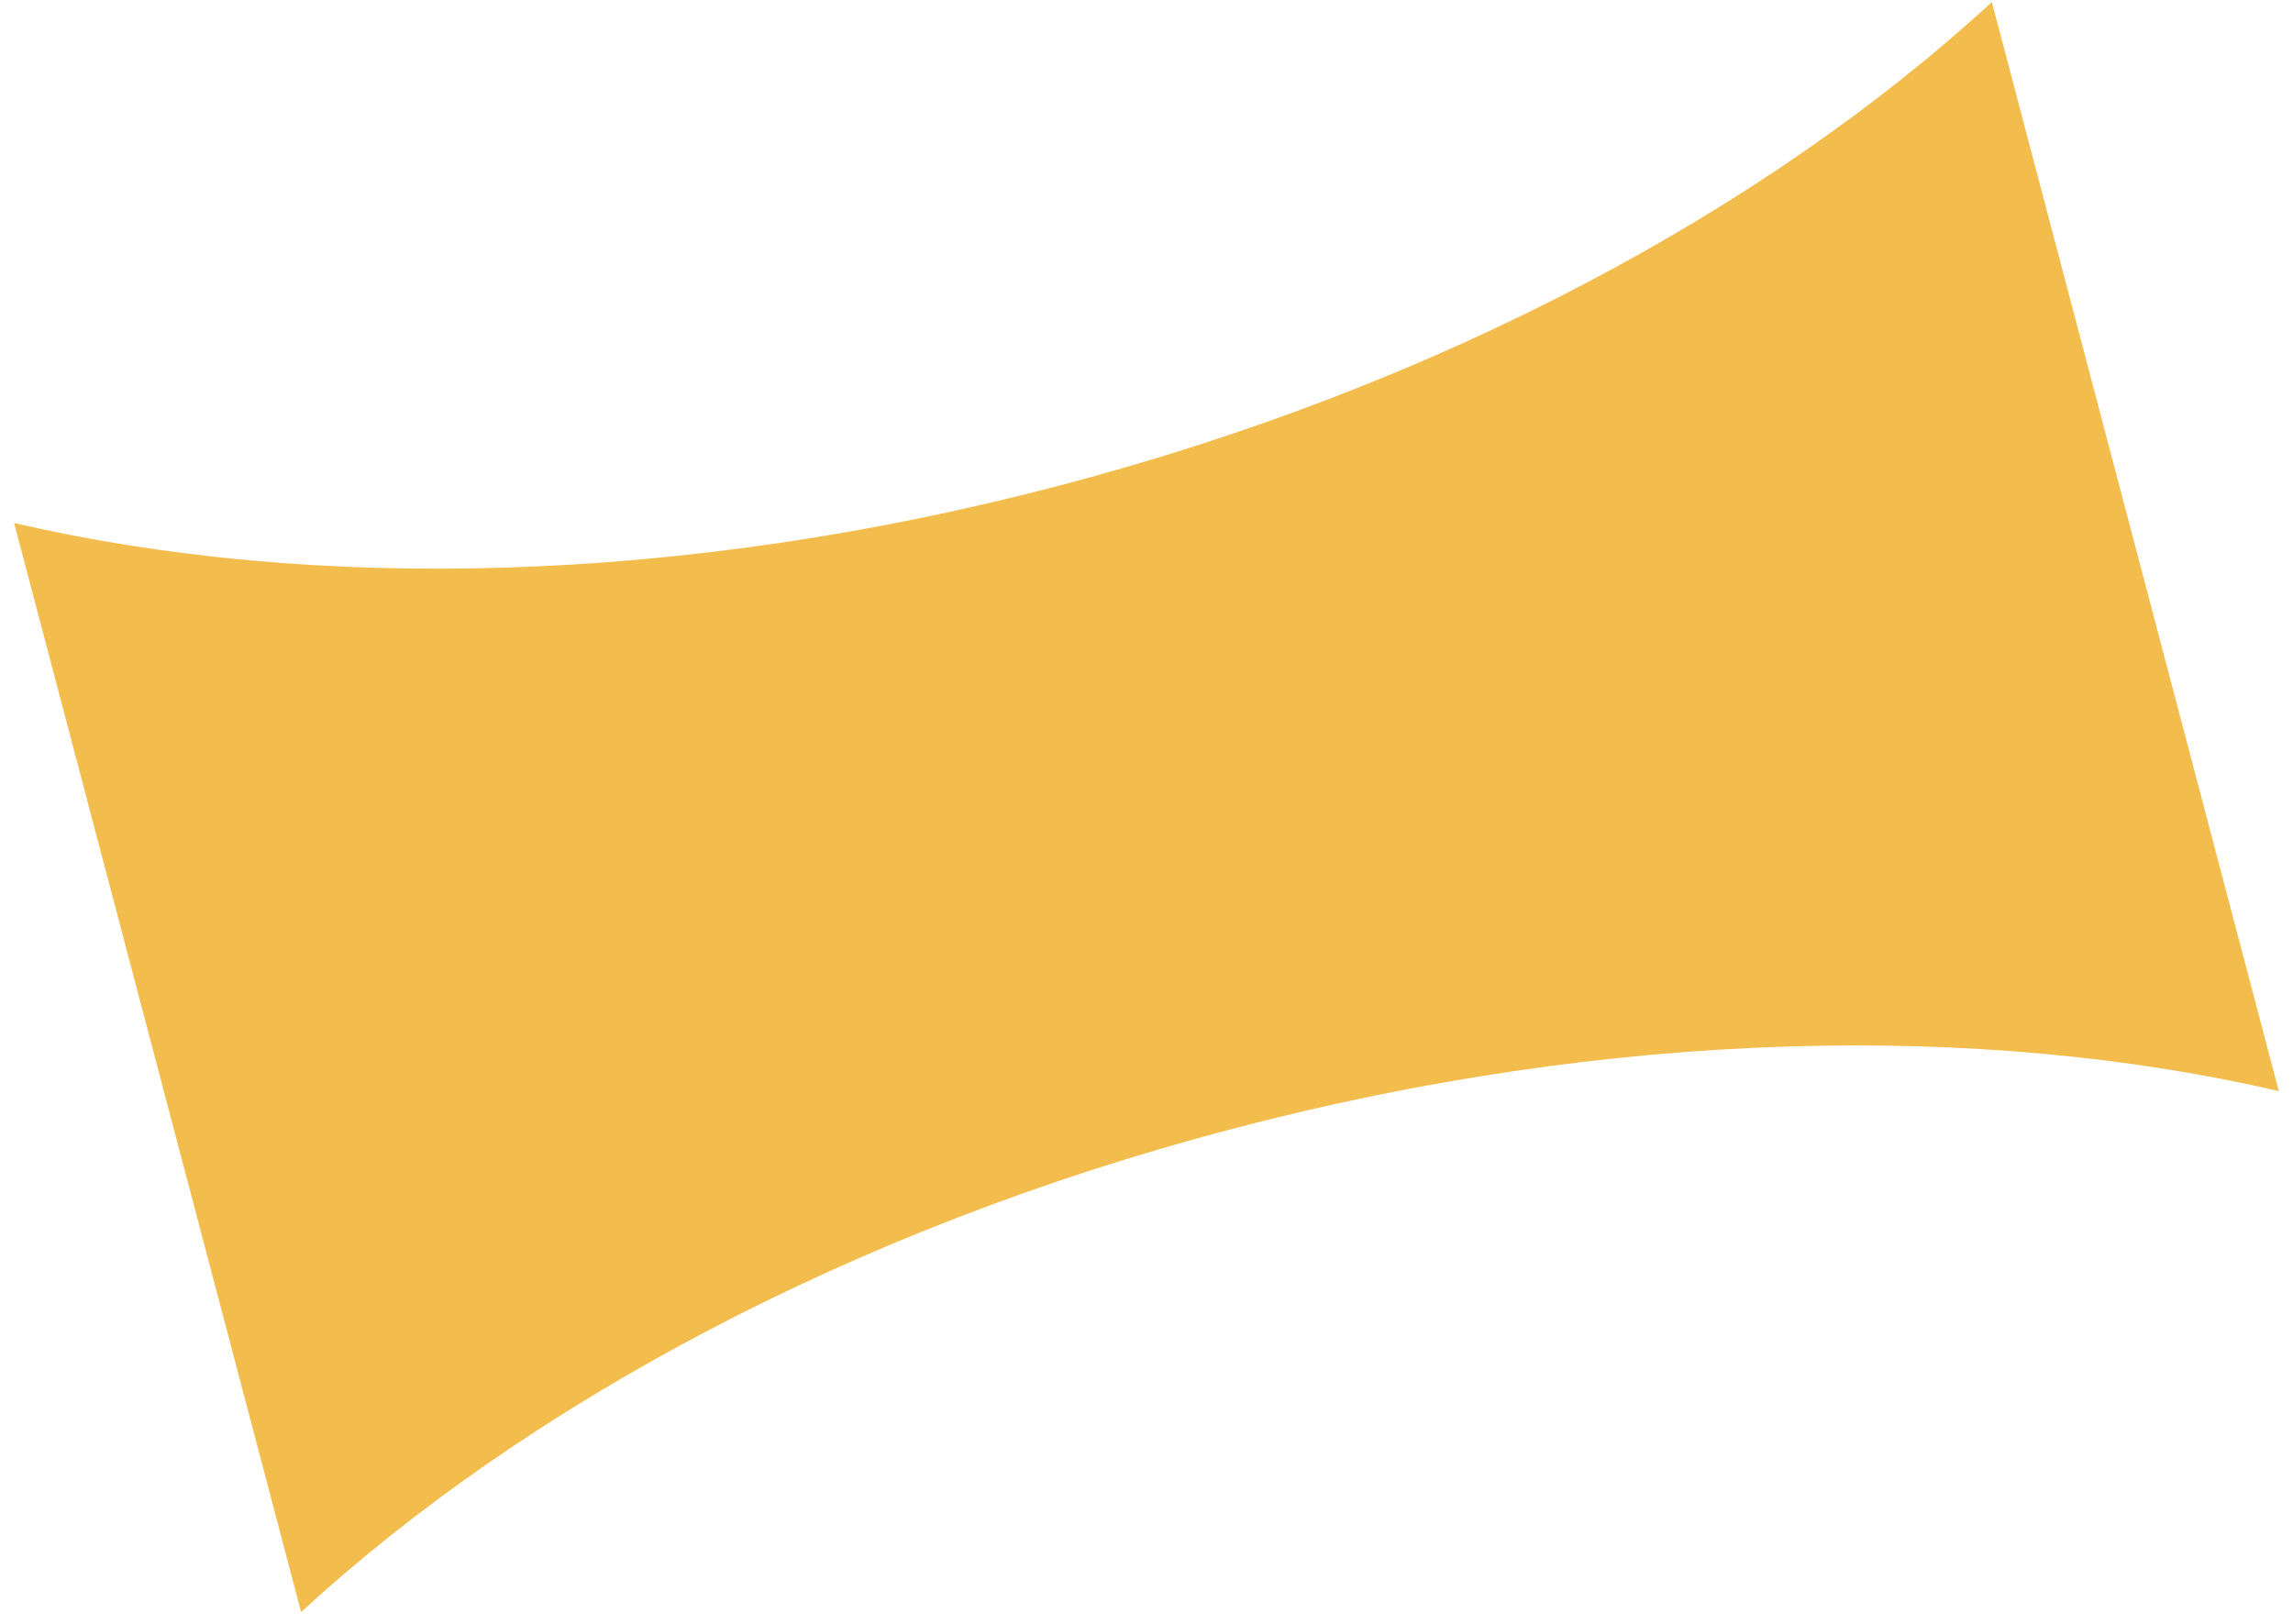 <svg width="144" height="102" viewBox="0 0 144 102" fill="none" xmlns="http://www.w3.org/2000/svg">
<path d="M125.089 0.131L143.11 68.537C124.374 64.187 101.213 64.632 77.328 70.924C53.443 77.217 33.069 88.241 18.909 101.258L0.887 32.852C19.623 37.203 42.784 36.758 66.669 30.465C90.554 24.172 110.928 13.148 125.089 0.131Z" fill="#F3BD4E"/>
</svg>
